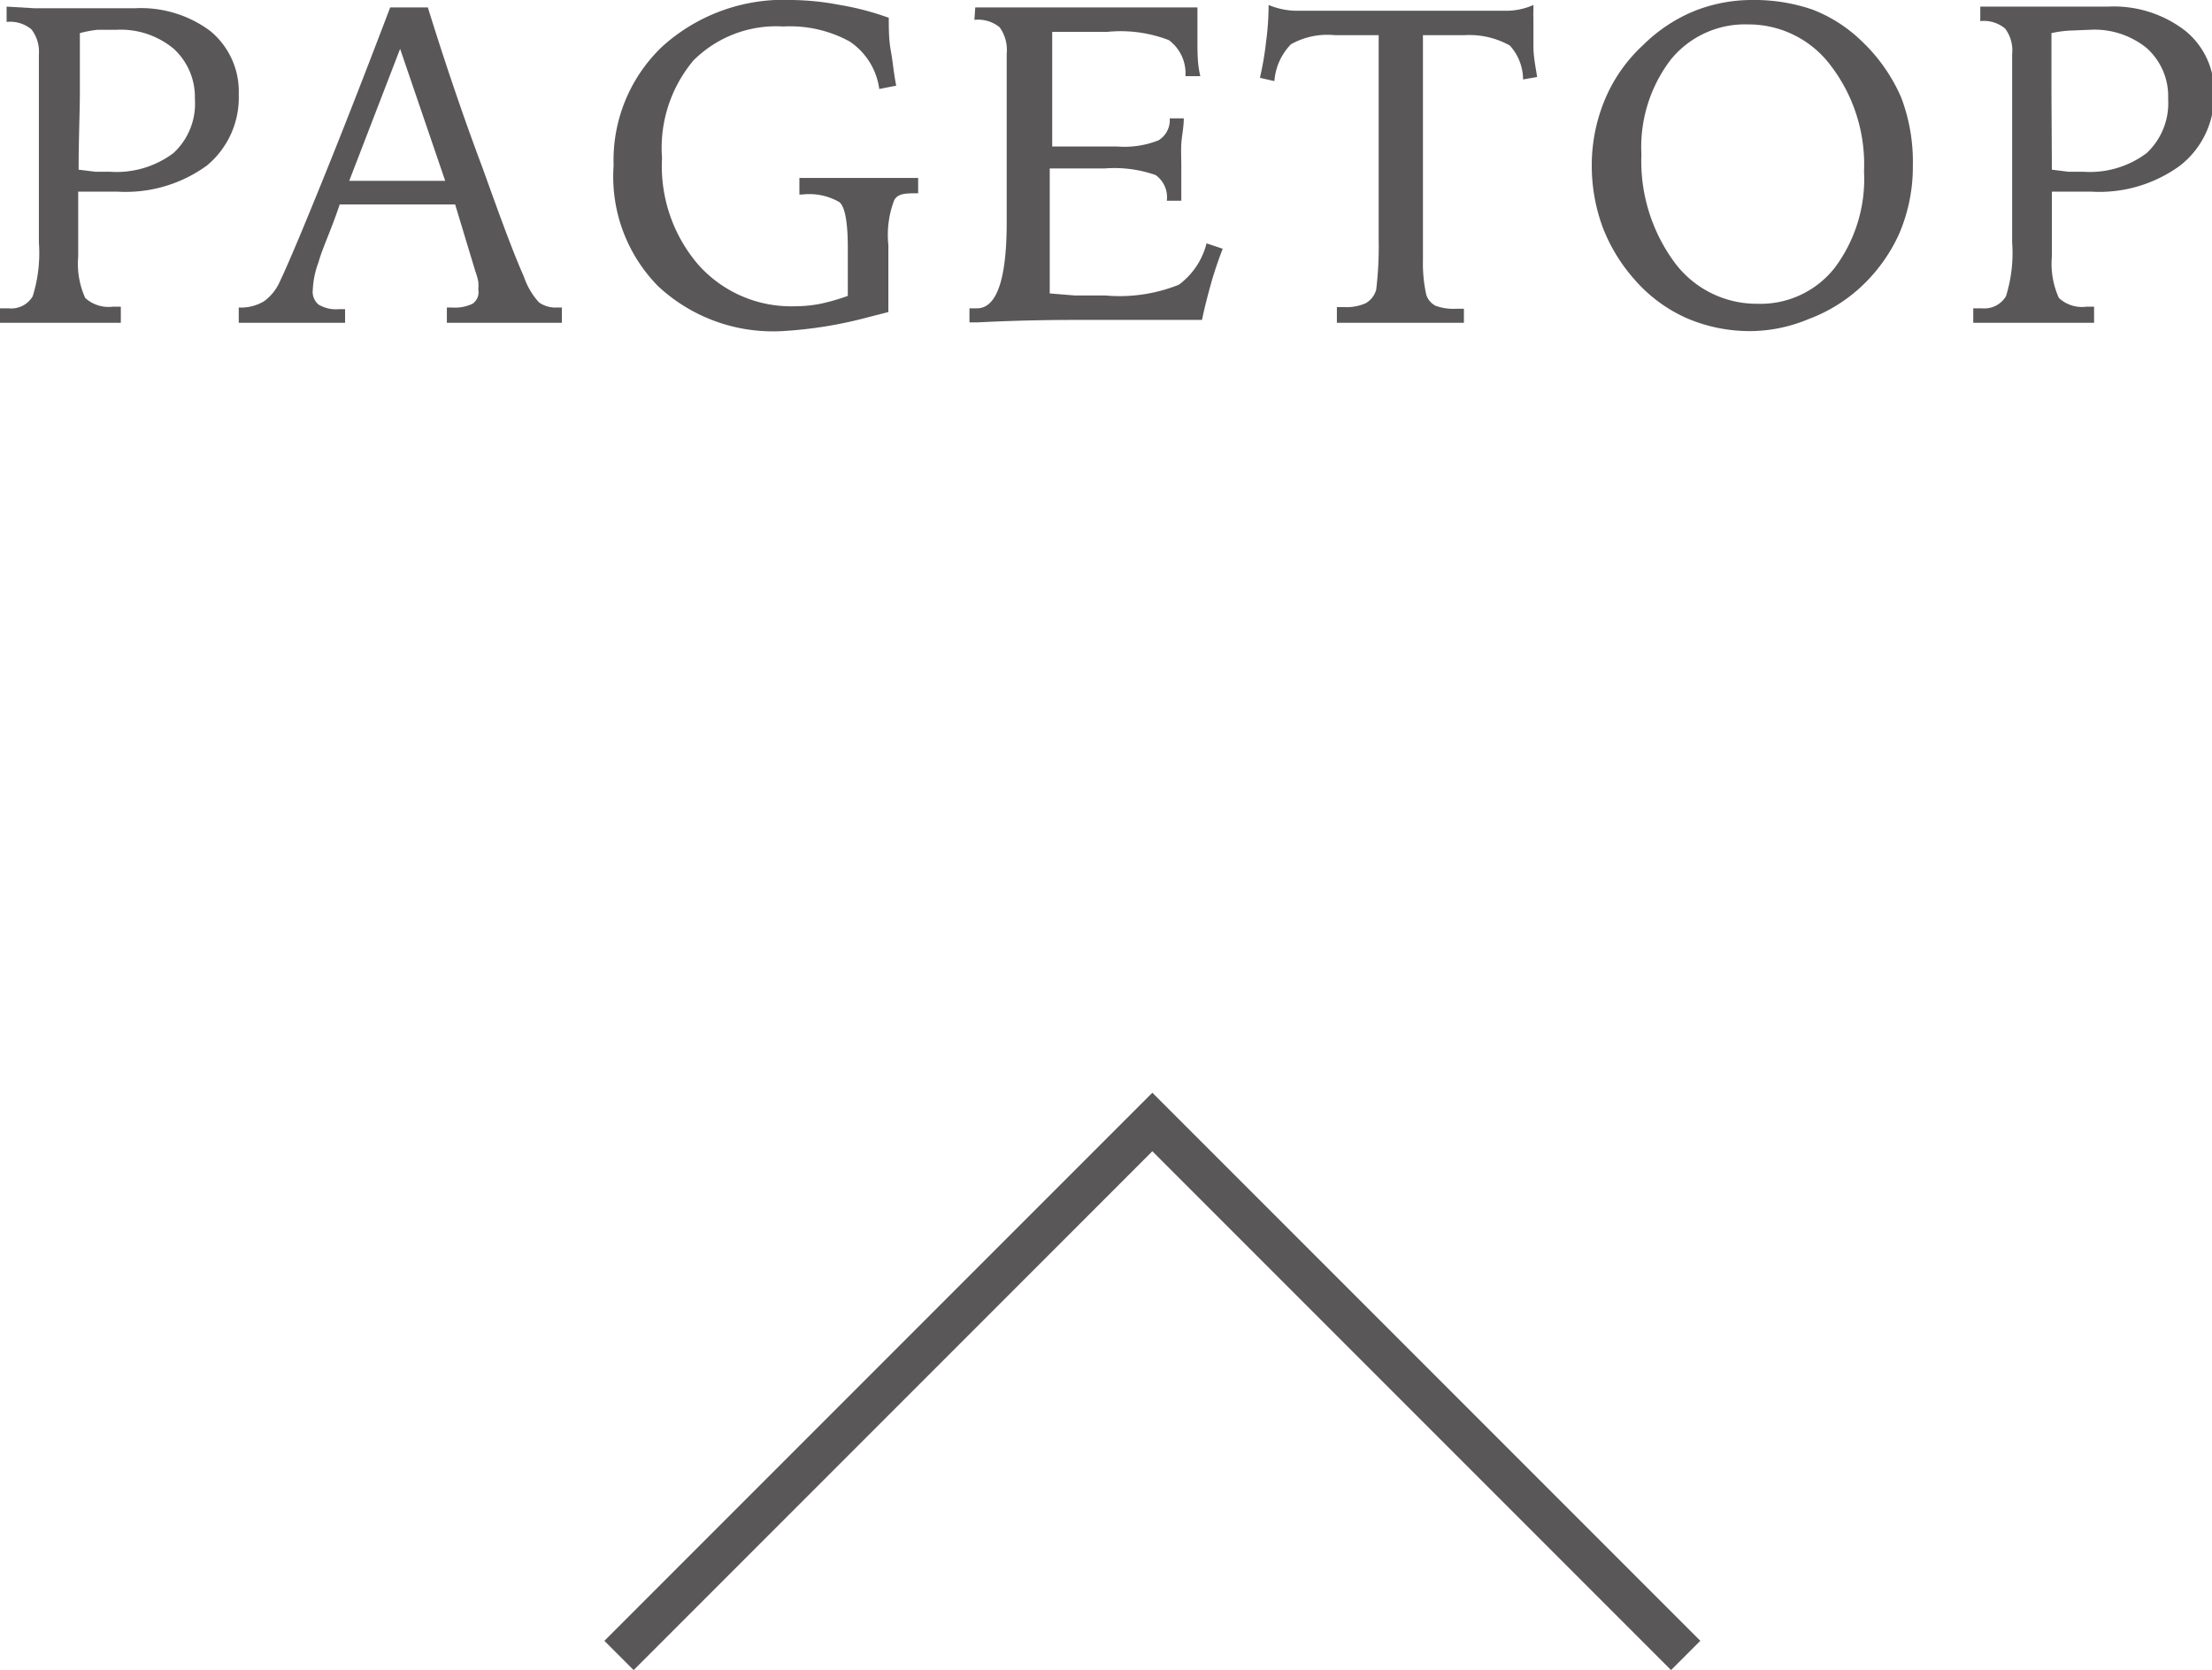 <svg xmlns="http://www.w3.org/2000/svg" width="53.46" height="40.35" viewBox="0 0 53.46 40.35"><defs><style>.cls-1{fill:#595757;}.cls-2{fill:none;stroke:#595757;stroke-miterlimit:10;}</style></defs><title>pagetop</title><g id="レイヤー_2" data-name="レイヤー 2"><g id="レイヤー_3" data-name="レイヤー 3"><path class="cls-1" d="M0,7.45H.21a.6.6,0,0,0,.58-.29,3.5,3.5,0,0,0,.15-1.3c0-.1,0-.28,0-.55v-4A.88.88,0,0,0,.76.71.8.8,0,0,0,.16.53h0V.16L.84.2h.71l1,0,.7,0A2.81,2.81,0,0,1,5.07.74a1.89,1.89,0,0,1,.7,1.54A2.13,2.13,0,0,1,5,4a3.34,3.34,0,0,1-2.17.63l-.38,0-.56,0V6.2a2,2,0,0,0,.17,1,.84.84,0,0,0,.67.21h.19V7.8l-.78,0H.82L0,7.8ZM1.9,4.1l.41.05.35,0a2.29,2.29,0,0,0,1.53-.45,1.62,1.62,0,0,0,.52-1.31A1.58,1.58,0,0,0,4.2,1.18,2,2,0,0,0,2.81.72l-.46,0A3,3,0,0,0,1.93.8c0,.48,0,1,0,1.45S1.9,3.36,1.9,4.1Z"/><path class="cls-1" d="M9.43.18h.91Q11,2.3,11.66,4.05c.42,1.17.74,2.05,1,2.63a1.74,1.74,0,0,0,.37.63.7.7,0,0,0,.44.12h.11V7.8l-.76,0H11.56l-.76,0V7.43h.11a1,1,0,0,0,.51-.09A.34.34,0,0,0,11.56,7a1.37,1.37,0,0,0,0-.19,1.61,1.61,0,0,0-.07-.25L11,4.94H8.21C8,5.57,7.79,6,7.7,6.33A2.13,2.13,0,0,0,7.56,7a.4.4,0,0,0,.14.36.82.82,0,0,0,.49.11h.15V7.8l-.73,0H6.47l-.7,0V7.43a1.08,1.08,0,0,0,.61-.15,1.17,1.17,0,0,0,.38-.47c.2-.42.55-1.25,1.06-2.51S8.86,1.68,9.43.18Zm.24,1L8.44,4.37h2.32Z"/><path class="cls-1" d="M21.48.43c0,.26,0,.53.05.8s.07.55.13.84l-.41.08A1.64,1.64,0,0,0,20.53,1a3,3,0,0,0-1.6-.36,2.83,2.83,0,0,0-2.17.82A3.29,3.29,0,0,0,16,3.82a3.65,3.65,0,0,0,.88,2.58,3,3,0,0,0,2.33,1,3.26,3.26,0,0,0,.62-.06,5.21,5.21,0,0,0,.66-.19c0-.28,0-.51,0-.7s0-.35,0-.47c0-.61-.07-1-.21-1.1a1.45,1.45,0,0,0-.89-.18h-.07V4.3l.84,0h1.38l.65,0v.37c-.3,0-.49,0-.58.17a2.35,2.35,0,0,0-.14,1.08v.55c0,.28,0,.49,0,.64s0,.3,0,.43L21,7.66A10.23,10.23,0,0,1,18.91,8a4.07,4.07,0,0,1-3-1.08A3.77,3.77,0,0,1,14.83,4,3.79,3.79,0,0,1,16,1.13,4.37,4.37,0,0,1,19.14,0,6.51,6.51,0,0,1,20.3.12,6.64,6.64,0,0,1,21.48.43Z"/><path class="cls-1" d="M23.57.18l1.67,0c.49,0,.92,0,1.27,0s.8,0,1.2,0l1.23,0c0,.26,0,.54,0,.82s0,.56.07.84l-.36,0a1,1,0,0,0-.4-.87A3.24,3.24,0,0,0,26.76.77l-1.09,0h-.24c0,.42,0,1,0,1.57s0,1,0,1.2H27a2.23,2.23,0,0,0,1-.15.57.57,0,0,0,.27-.53l.34,0c0,.22-.05.43-.06.62s0,.36,0,.52,0,.29,0,.6c0,.11,0,.19,0,.25h-.35v0a.66.66,0,0,0-.27-.62,3,3,0,0,0-1.23-.16H25.37v.73c0,.3,0,.53,0,.66s0,.48,0,.74,0,.55,0,.89l.61.05h.74a3.85,3.85,0,0,0,1.77-.26,1.78,1.78,0,0,0,.67-1l.39.13c-.11.29-.21.58-.29.87s-.15.56-.21.85c-.56,0-1.08,0-1.56,0l-1.3,0c-.53,0-1.39,0-2.57.06h-.19V7.45h.18c.47,0,.71-.67.72-2,0-.33,0-.59,0-.78l0-1.46c0-.31,0-.62,0-.91v-1a.94.94,0,0,0-.17-.64.82.82,0,0,0-.61-.18h0Z"/><path class="cls-1" d="M32.31,7.42h.18A1.14,1.14,0,0,0,33,7.33.54.54,0,0,0,33.26,7a8.56,8.56,0,0,0,.06-1.2c0-.69,0-1.76,0-3.22V.85H32.26a1.79,1.79,0,0,0-1.06.22,1.42,1.42,0,0,0-.4.89l-.35-.08A7.5,7.5,0,0,0,30.6,1a6.73,6.73,0,0,0,.06-.88,1.8,1.8,0,0,0,.65.14c.32,0,.89,0,1.71,0h1.3c1.08,0,1.78,0,2.09,0a1.61,1.61,0,0,0,.65-.14V.25a1.36,1.36,0,0,0,0,.18q0,.33,0,.69c0,.24.05.49.09.74l-.34.06a1.23,1.23,0,0,0-.32-.82A2,2,0,0,0,35.39.85h-1c0,.21,0,.49,0,.86,0,1,0,1.63,0,2,0,1.27,0,2.12,0,2.57a3.5,3.5,0,0,0,.08.84.45.45,0,0,0,.23.27,1.24,1.24,0,0,0,.49.07h.19V7.8l-.84,0H33.17l-.86,0Z"/><path class="cls-1" d="M42.35,0A4.32,4.32,0,0,1,43.8.23,3.52,3.52,0,0,1,45,1a4.13,4.13,0,0,1,.95,1.36A4.37,4.37,0,0,1,46.23,4a4.09,4.09,0,0,1-.34,1.67A4,4,0,0,1,44.9,7a3.84,3.84,0,0,1-1.19.71A3.7,3.7,0,0,1,42.34,8a3.86,3.86,0,0,1-1.57-.31,3.6,3.6,0,0,1-1.27-.94,4.12,4.12,0,0,1-.77-1.27A4.31,4.31,0,0,1,38.47,4a4.12,4.12,0,0,1,.32-1.6,3.75,3.75,0,0,1,.92-1.31A3.81,3.81,0,0,1,40.94.27,3.76,3.76,0,0,1,42.35,0Zm2.7,4.14a3.93,3.93,0,0,0-.8-2.55,2.48,2.48,0,0,0-2-1,2.31,2.31,0,0,0-1.87.85,3.48,3.48,0,0,0-.71,2.29,4.12,4.12,0,0,0,.8,2.61,2.47,2.47,0,0,0,2,1,2.28,2.28,0,0,0,1.88-.88A3.58,3.58,0,0,0,45.05,4.14Z"/><path class="cls-1" d="M47.69,7.45h.21a.61.61,0,0,0,.58-.29,3.5,3.5,0,0,0,.15-1.3c0-.1,0-.28,0-.55v-4a.88.88,0,0,0-.17-.62.8.8,0,0,0-.6-.18h0V.16l.72,0h.71l.94,0,.71,0a2.83,2.83,0,0,1,1.87.58,1.89,1.89,0,0,1,.7,1.54A2.14,2.14,0,0,1,52.69,4a3.31,3.31,0,0,1-2.16.63l-.38,0-.56,0V6.2a2,2,0,0,0,.17,1,.82.82,0,0,0,.67.21h.18V7.8l-.79,0H48.51l-.82,0Zm1.9-3.35.4.05.36,0a2.29,2.29,0,0,0,1.53-.45,1.65,1.65,0,0,0,.52-1.31,1.56,1.56,0,0,0-.52-1.23A2,2,0,0,0,50.5.72L50,.74a2.83,2.83,0,0,0-.42.06c0,.48,0,1,0,1.45Z"/><polyline class="cls-2" points="40.74 40 27.85 27.11 14.96 40"/></g></g></svg>